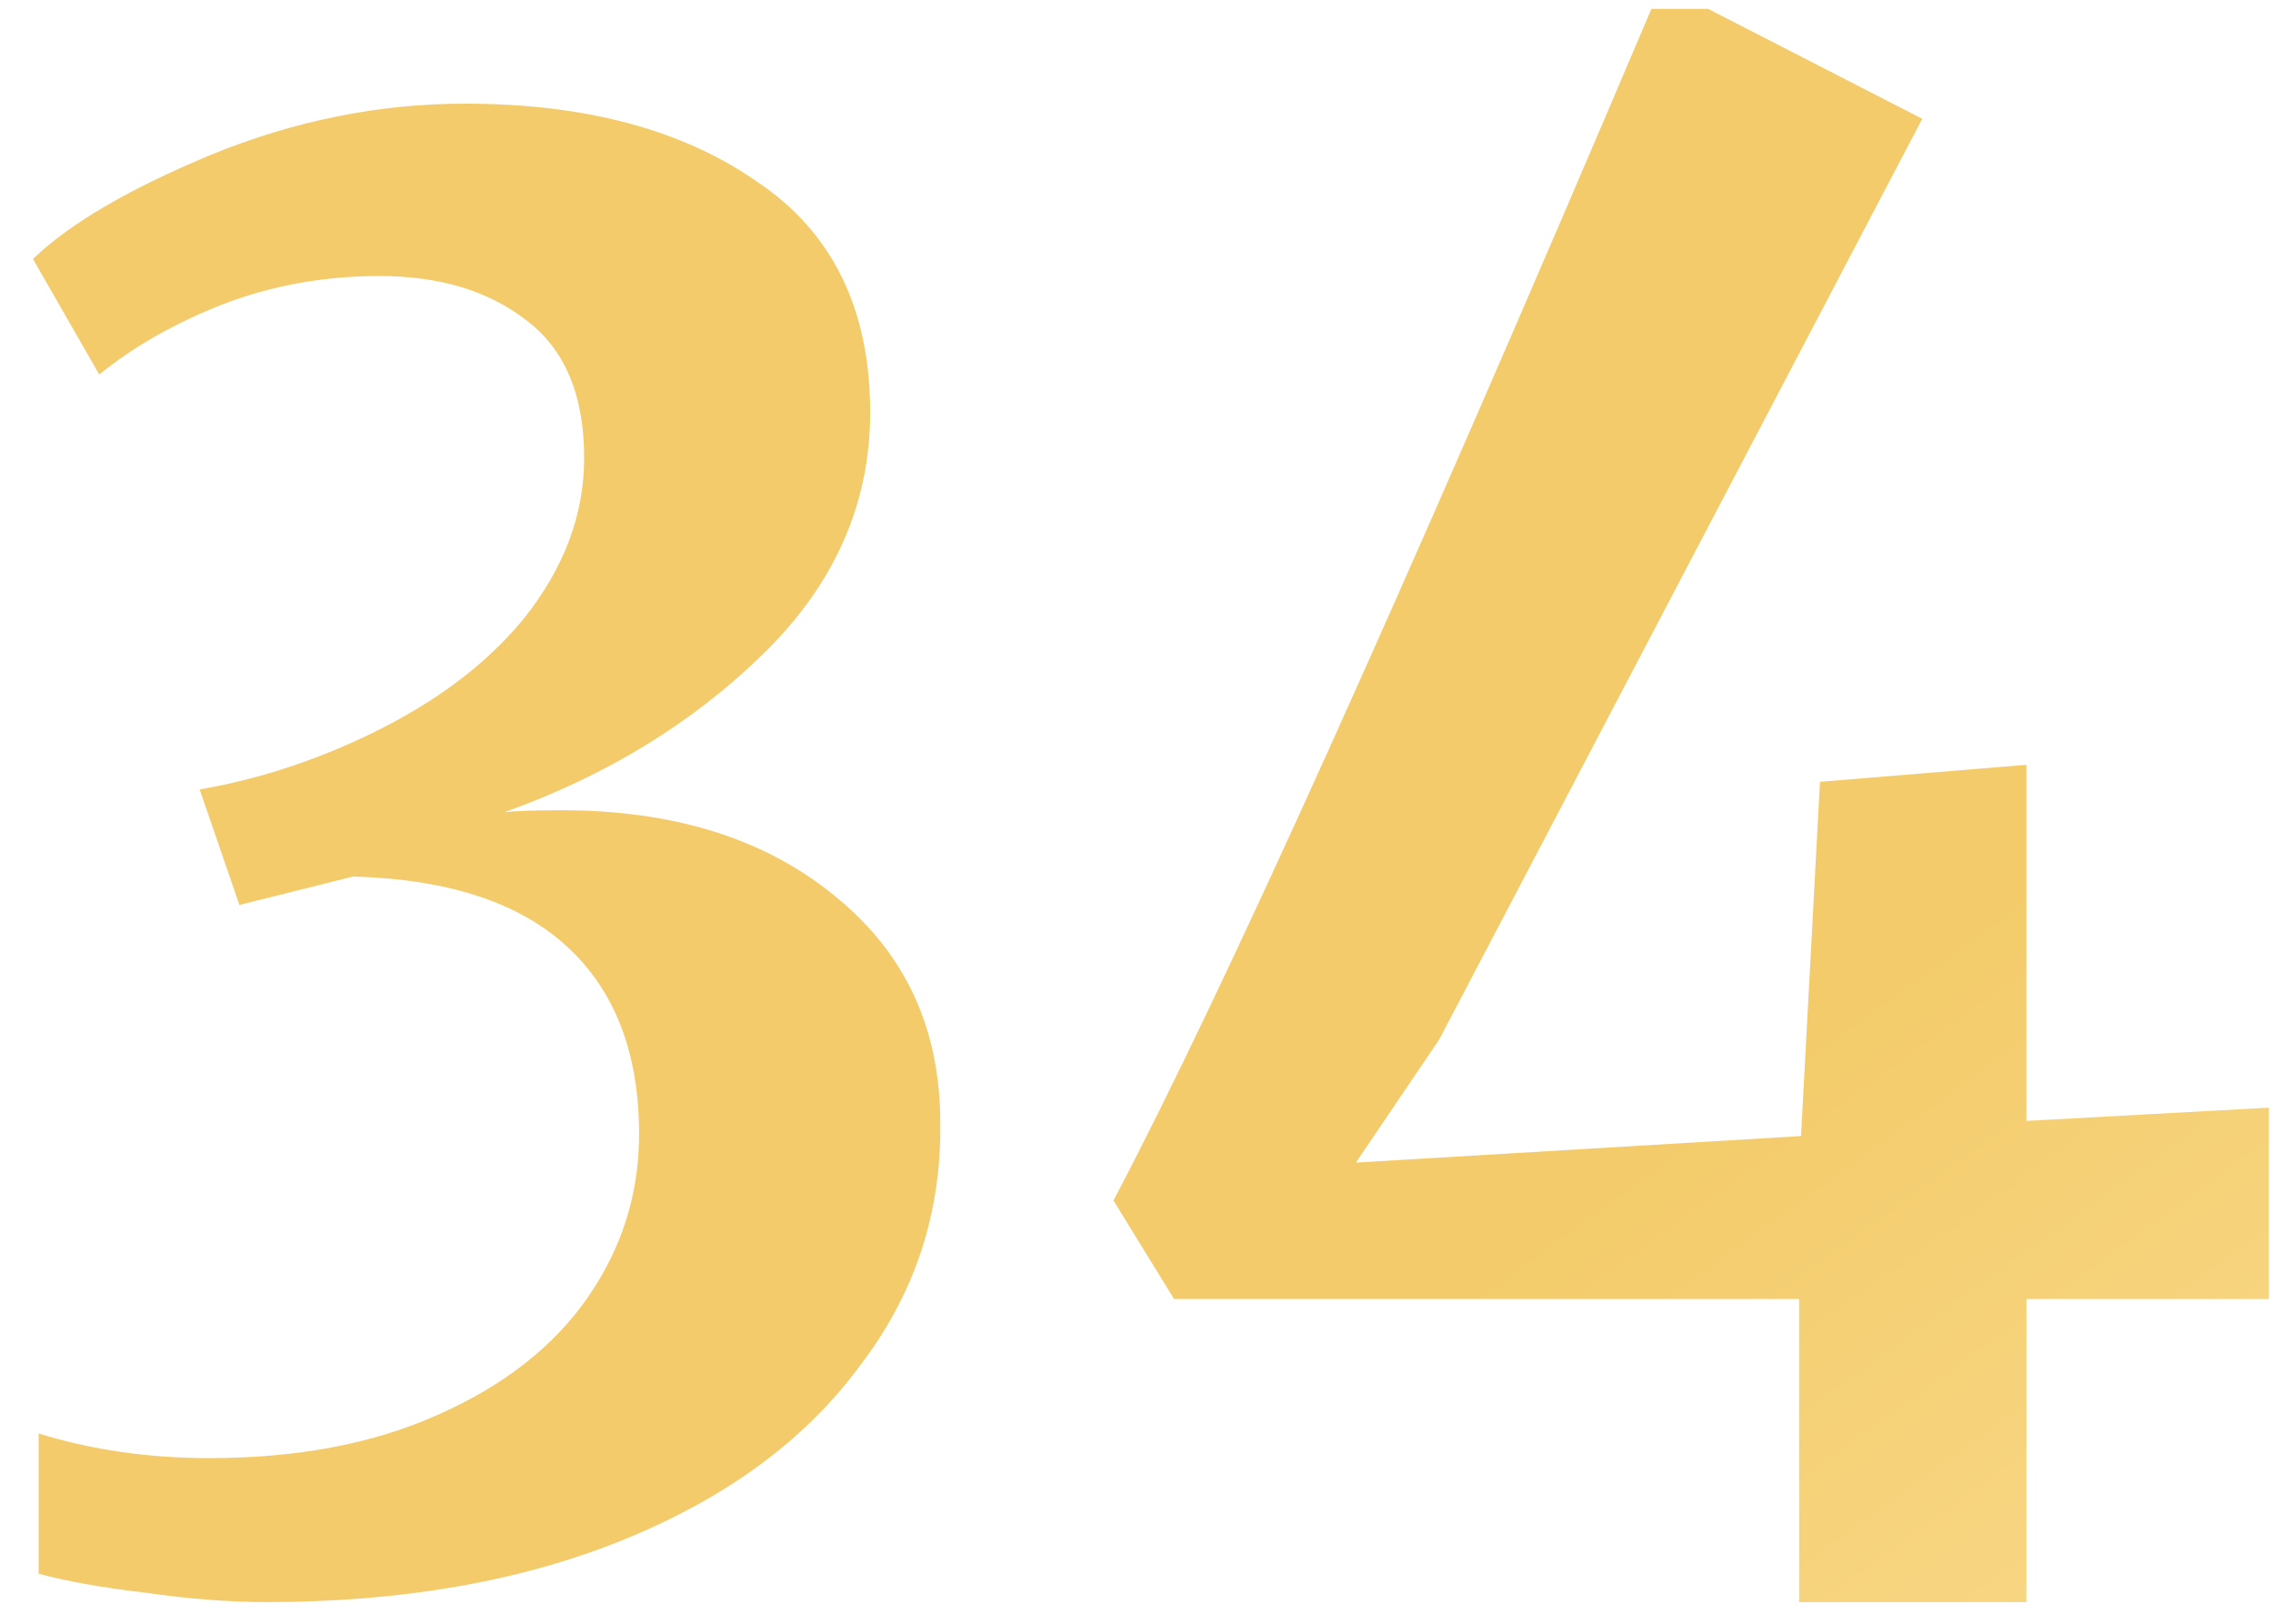 <?xml version="1.0" encoding="UTF-8"?> <svg xmlns="http://www.w3.org/2000/svg" width="42" height="30" viewBox="0 0 42 30" fill="none"> <path d="M4.914 29.6C4.238 29.6 3.491 29.542 2.674 29.425C1.881 29.332 1.228 29.215 0.714 29.075V26.485C1.694 26.788 2.744 26.94 3.864 26.94C5.498 26.94 6.909 26.672 8.099 26.135C9.313 25.598 10.234 24.875 10.864 23.965C11.494 23.055 11.809 22.052 11.809 20.955C11.809 19.462 11.366 18.307 10.479 17.49C9.593 16.673 8.274 16.242 6.524 16.195L4.424 16.72L3.689 14.585C4.646 14.422 5.591 14.13 6.524 13.71C7.878 13.103 8.928 12.345 9.674 11.435C10.421 10.502 10.794 9.51 10.794 8.46C10.794 7.293 10.433 6.442 9.709 5.905C9.009 5.368 8.111 5.1 7.014 5.1C5.988 5.1 5.019 5.275 4.109 5.625C3.223 5.975 2.464 6.407 1.834 6.92L0.609 4.785C1.286 4.132 2.383 3.49 3.899 2.86C5.439 2.23 7.003 1.915 8.589 1.915C10.806 1.915 12.603 2.393 13.979 3.35C15.379 4.283 16.079 5.707 16.079 7.62C16.079 9.3 15.426 10.782 14.119 12.065C12.813 13.348 11.214 14.328 9.324 15.005C9.558 14.982 9.908 14.97 10.374 14.97C12.451 14.97 14.131 15.495 15.414 16.545C16.721 17.595 17.374 18.995 17.374 20.745C17.398 22.425 16.896 23.93 15.869 25.26C14.866 26.613 13.419 27.675 11.529 28.445C9.639 29.215 7.434 29.6 4.914 29.6Z" fill="url(#paint0_linear_508_20)"></path> <path d="M33.244 24H21.694L20.574 22.18C22.58 18.377 25.894 11.038 30.514 0.165H31.564L35.519 2.195L26.594 19.205L25.054 21.48L33.279 20.99L33.629 14.445L37.444 14.13V20.71L41.924 20.465V24H37.444V29.6H33.244V24Z" fill="url(#paint1_linear_508_20)"></path> <defs> <linearGradient id="paint0_linear_508_20" x1="51.741" y1="36.157" x2="19.743" y2="-7.976" gradientUnits="userSpaceOnUse"> <stop stop-color="#FDE3A0"></stop> <stop offset="0.453" stop-color="#F3CB6A"></stop> <stop offset="1" stop-color="#F3CB6A"></stop> </linearGradient> <linearGradient id="paint1_linear_508_20" x1="51.741" y1="36.157" x2="19.743" y2="-7.976" gradientUnits="userSpaceOnUse"> <stop stop-color="#FDE3A0"></stop> <stop offset="0.453" stop-color="#F3CB6A"></stop> <stop offset="1" stop-color="#F3CB6A"></stop> </linearGradient> </defs> </svg> 